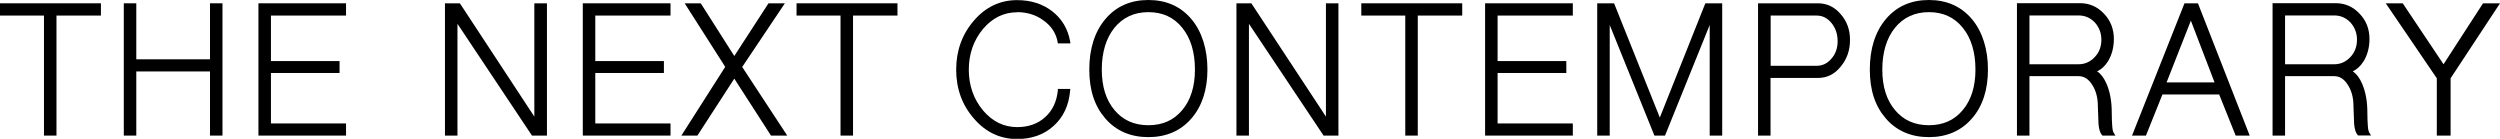 <?xml version="1.0" encoding="UTF-8"?><svg xmlns="http://www.w3.org/2000/svg" viewBox="0 0 212.04 11.77"><g id="a"/><g id="b"><g id="c"><g><g><polygon points="3.73 11.5 4.79 11.5 4.79 1.32 8.56 1.32 8.56 .28 0 .28 0 1.32 3.73 1.32 3.73 11.5"/><polygon points="17.81 11.5 18.87 11.5 18.87 .28 17.81 .28 17.81 5.03 11.56 5.03 11.56 .28 10.5 .28 10.5 11.5 11.56 11.5 11.56 6.06 17.81 6.06 17.81 11.5"/><polygon points="29.35 10.47 22.98 10.47 22.98 6.19 28.8 6.19 28.8 5.18 22.98 5.18 22.98 1.32 29.35 1.32 29.35 .28 21.92 .28 21.92 11.5 29.35 11.5 29.35 10.47"/><polygon points="38.8 2.02 45.12 11.5 46.39 11.5 46.39 .28 45.32 .28 45.32 9.89 39.05 .35 39 .28 37.74 .28 37.74 11.5 38.8 11.5 38.8 2.02"/><polygon points="56.87 10.47 50.49 10.47 50.49 6.19 56.31 6.19 56.31 5.18 50.49 5.18 50.49 1.32 56.87 1.32 56.87 .28 49.43 .28 49.43 11.5 56.87 11.5 56.87 10.47"/><polygon points="66.57 .28 65.18 .28 62.28 4.75 59.48 .35 59.43 .28 58.07 .28 61.51 5.67 57.79 11.5 59.15 11.5 62.28 6.67 65.34 11.42 65.39 11.5 66.77 11.5 62.95 5.68 66.57 .28"/><polygon points="67.56 1.32 71.29 1.32 71.29 11.5 72.35 11.5 72.35 1.32 76.12 1.32 76.12 .28 67.56 .28 67.56 1.32"/></g><g><path d="M86.26,1.03c.87,0,1.63,.24,2.27,.72,.65,.47,1.04,1.08,1.17,1.79l.02,.14h1.07l-.03-.19c-.19-1.05-.7-1.9-1.51-2.53-.81-.63-1.81-.95-2.99-.95-1.43,0-2.66,.58-3.65,1.73-1,1.15-1.51,2.55-1.51,4.17s.51,3.01,1.51,4.15c.99,1.15,2.22,1.73,3.65,1.73,1.25,0,2.29-.37,3.1-1.11,.82-.73,1.29-1.73,1.4-2.96l.02-.18h-1.06v.15c-.1,.93-.45,1.69-1.08,2.25-.62,.56-1.41,.84-2.37,.84-1.12,0-2.09-.47-2.89-1.41-.8-.96-1.21-2.12-1.21-3.46s.41-2.5,1.21-3.46c.8-.94,1.77-1.41,2.89-1.41Z"/><path d="M97.4,0c-1.51,0-2.74,.54-3.65,1.62-.9,1.07-1.36,2.51-1.36,4.28s.46,3.11,1.36,4.15c.91,1.05,2.14,1.58,3.65,1.58s2.74-.53,3.65-1.58c.9-1.04,1.36-2.44,1.36-4.15s-.46-3.21-1.36-4.28C100.14,.54,98.91,0,97.4,0Zm3.95,5.9c0,1.43-.36,2.59-1.08,3.44h0c-.72,.86-1.66,1.28-2.87,1.28s-2.16-.43-2.87-1.28c-.72-.85-1.08-2-1.08-3.44s.36-2.67,1.08-3.55c.71-.87,1.67-1.32,2.87-1.32s2.15,.43,2.87,1.32c.72,.88,1.08,2.08,1.08,3.55Z"/><polygon points="112.46 9.89 106.18 .35 106.13 .28 104.87 .28 104.87 11.5 105.93 11.5 105.93 2.02 112.26 11.5 113.52 11.5 113.52 .28 112.46 .28 112.46 9.89"/><polygon points="115.46 1.32 119.19 1.32 119.19 11.5 120.25 11.5 120.25 1.32 124.02 1.32 124.02 .28 115.46 .28 115.46 1.32"/><polygon points="125.96 11.5 133.4 11.5 133.4 10.47 127.02 10.47 127.02 6.19 132.85 6.19 132.85 5.18 127.02 5.18 127.02 1.32 133.4 1.32 133.4 .28 125.96 .28 125.96 11.5"/><polygon points="140.78 9.97 136.9 .28 135.47 .28 135.47 11.5 136.53 11.5 136.53 2.12 140.28 11.4 140.32 11.5 141.22 11.5 145.01 2.12 145.01 11.5 146.07 11.5 146.07 .28 144.64 .28 140.78 9.97"/><path d="M154.2,.28h-5.09V11.5h1.06V6.61h4.03c.76,0,1.41-.32,1.92-.96,.53-.63,.79-1.39,.79-2.27s-.27-1.58-.79-2.18c-.52-.61-1.17-.92-1.92-.92Zm1.66,3.23c0,.58-.18,1.08-.53,1.47-.35,.41-.76,.6-1.25,.6h-3.9V1.32h3.9c.49,0,.9,.2,1.25,.62,.36,.44,.53,.95,.53,1.57Z"/><path d="M163.6,0c-1.51,0-2.74,.54-3.65,1.62-.9,1.07-1.36,2.51-1.36,4.28s.46,3.11,1.36,4.15c.91,1.05,2.14,1.58,3.65,1.58s2.74-.53,3.65-1.58c.91-1.04,1.36-2.44,1.36-4.15s-.46-3.21-1.36-4.28C166.34,.54,165.11,0,163.6,0Zm3.95,5.9c0,1.43-.36,2.59-1.08,3.44h0c-.72,.86-1.66,1.28-2.87,1.28s-2.16-.43-2.87-1.28c-.72-.85-1.08-2-1.08-3.44s.36-2.67,1.08-3.55c.71-.87,1.67-1.32,2.87-1.32s2.15,.43,2.87,1.32c.72,.88,1.08,2.08,1.08,3.55Z"/><path d="M179.15,10.67c-.02-.25-.04-.63-.04-1.14,0-.94-.15-1.75-.44-2.42-.21-.49-.48-.85-.8-1.06,.35-.16,.66-.44,.92-.85,.33-.54,.5-1.18,.5-1.9,0-.84-.28-1.55-.83-2.13-.56-.6-1.24-.9-2.03-.9h-5.36V11.5h1.06V6.46h4.17c.45,0,.82,.23,1.13,.7,.33,.5,.5,1.1,.5,1.81l.06,1.57c.04,.43,.13,.72,.28,.9l.05,.06h1.1l-.15-.25c-.04-.07-.1-.22-.12-.58Zm-7.02-9.36h4.17c.53,0,.98,.19,1.37,.59,.37,.41,.56,.9,.56,1.47s-.18,1.07-.56,1.47c-.39,.41-.84,.61-1.37,.61h-4.17V1.32Z"/><path d="M186.42,.28h-1.14l-4.45,11.22h1.18l1.4-3.49h4.81l1.4,3.49h1.19L186.46,.38l-.04-.1Zm1.4,6.71h-4.06l2.06-5.24,2.01,5.24Z"/><path d="M200.83,10.67c-.02-.25-.04-.63-.04-1.14,0-.94-.15-1.75-.44-2.42-.21-.49-.48-.85-.8-1.06,.35-.16,.66-.44,.92-.85,.33-.54,.5-1.18,.5-1.9,0-.84-.28-1.55-.83-2.13-.56-.6-1.24-.9-2.03-.9h-5.36V11.5h1.06V6.46h4.17c.45,0,.82,.23,1.13,.7,.33,.5,.5,1.1,.5,1.8l.06,1.57c.04,.43,.13,.72,.28,.9l.05,.06h1.1l-.15-.25c-.04-.07-.1-.22-.12-.58Zm-7.02-9.36h4.17c.53,0,.98,.19,1.37,.59,.37,.41,.56,.9,.56,1.47s-.18,1.07-.56,1.47c-.39,.41-.84,.61-1.37,.61h-4.17V1.32Z"/><polygon points="210.6 .28 207.25 5.45 203.79 .28 202.35 .28 206.68 6.64 206.68 11.5 207.85 11.5 207.85 6.64 212.04 .28 210.6 .28"/></g></g></g></g></svg>